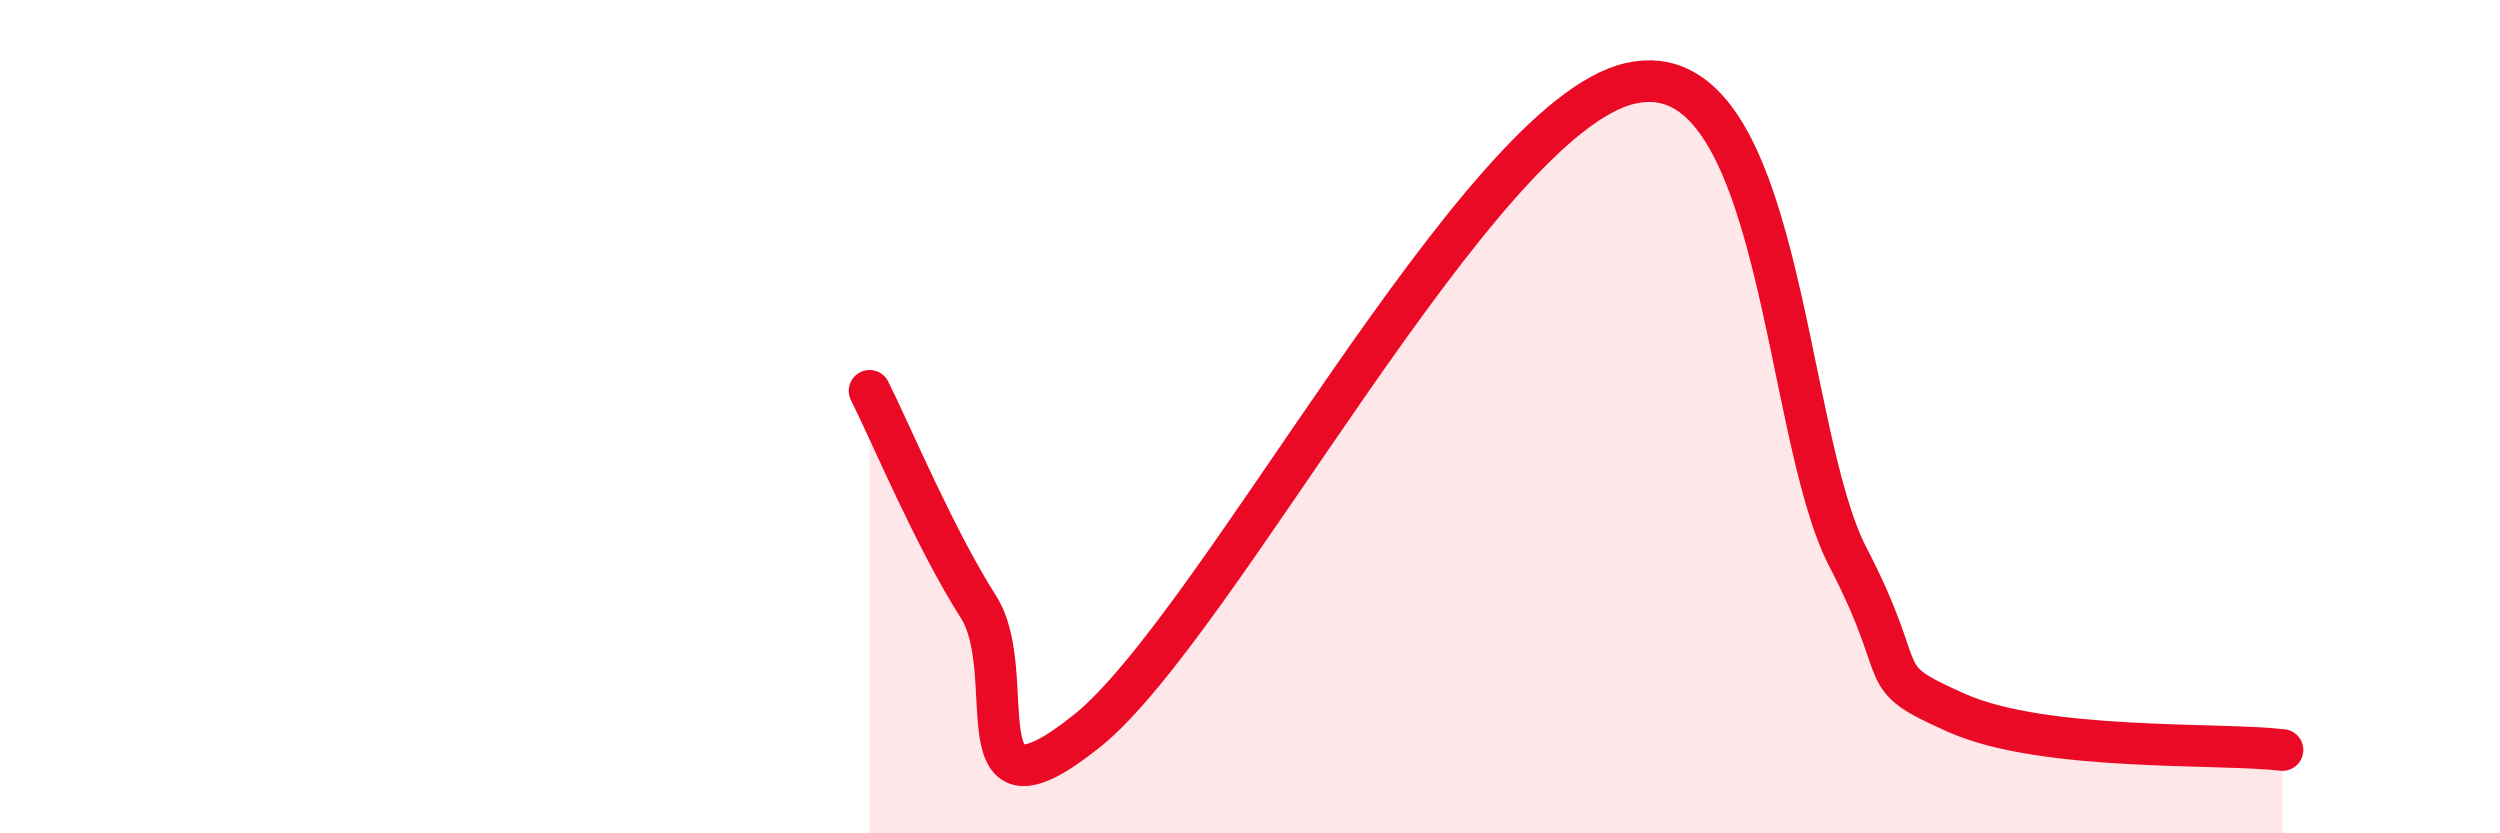 
    <svg width="60" height="20" viewBox="0 0 60 20" xmlns="http://www.w3.org/2000/svg">
      <path
        d="M 20.87,9.38 C 21.39,10.42 22.44,12.93 23.48,14.56 C 24.52,16.19 22.96,20.05 26.09,17.54 C 29.22,15.03 35.48,2.83 39.13,2 C 42.78,1.17 42.78,10.35 44.35,13.37 C 45.92,16.39 44.87,16.18 46.96,17.11 C 49.05,18.04 53.22,17.82 54.78,18L54.78 20L20.87 20Z"
        fill="#EB0A25"
        opacity="0.1"
        stroke-linecap="round"
        stroke-linejoin="round"
      />
      <path
        d="M 20.87,9.38 C 21.39,10.42 22.44,12.93 23.48,14.56 C 24.52,16.19 22.96,20.05 26.09,17.54 C 29.22,15.03 35.48,2.83 39.13,2 C 42.78,1.17 42.78,10.35 44.35,13.37 C 45.92,16.39 44.87,16.18 46.96,17.11 C 49.05,18.04 53.22,17.82 54.78,18"
        stroke="#EB0A25"
        stroke-width="1"
        fill="none"
        stroke-linecap="round"
        stroke-linejoin="round"
      />
    </svg>
  